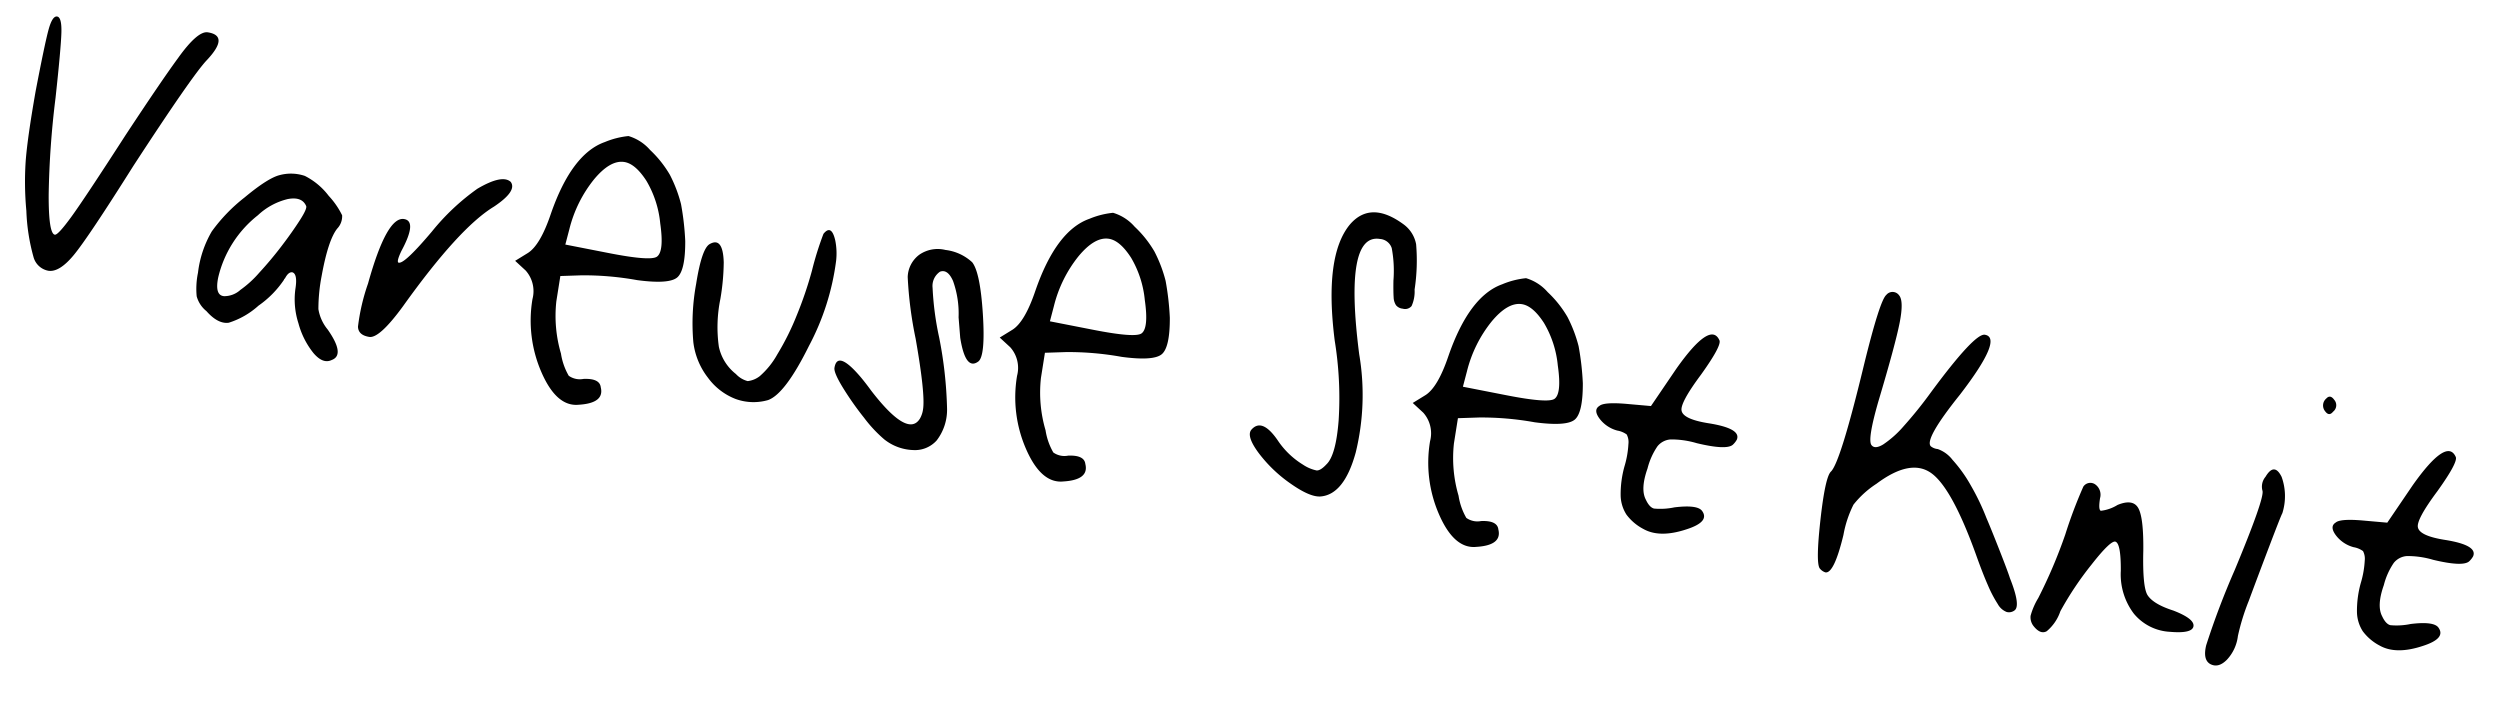 <svg xmlns="http://www.w3.org/2000/svg" width="364.108" height="102.352" viewBox="0 0 364.108 102.352">
  <path id="txt_item07" d="M20.88-65.656q2.2-4.408,3.712-4.408,3.248,0,.464,4.06-1.74,2.552-8.12,16.82-4.872,11.368-6.554,14.21T7.076-32.132A2.76,2.76,0,0,1,4.64-33.756a28.6,28.6,0,0,1-2.088-6.5A45.379,45.379,0,0,1,1.334-47.27q-.29-3.306-.174-10.382.232-7.192.464-9.222t.928-2.03q.7,0,.986,2.262t.638,9.454A129.671,129.671,0,0,0,5.394-43.094q.87,5.626,1.8,5.626.464,0,1.972-2.958T15.08-53.36Q19.024-62.06,20.88-65.656Zm17.284,14.5a6.339,6.339,0,0,1,3.654-.464A10.023,10.023,0,0,1,45.7-49.3a11.734,11.734,0,0,1,2.378,2.494,2.6,2.6,0,0,1-.406,2.03q-1.044,1.856-1.16,7.192a25.347,25.347,0,0,0,.29,4.814,6.211,6.211,0,0,0,1.8,2.726q3.132,3.248,1.276,4.292-1.16.812-2.784-.58a11.793,11.793,0,0,1-2.842-3.944,11.317,11.317,0,0,1-1.218-4.872q0-2.2-.812-2.32-.58,0-.928,1.044a.334.334,0,0,0-.116.232A14.316,14.316,0,0,1,38.106-31.9a11.686,11.686,0,0,1-3.886,3.132q-1.508.464-3.48-1.16A4.16,4.16,0,0,1,29-31.842a11.566,11.566,0,0,1-.348-3.422A15.518,15.518,0,0,1,29.7-41.528a24.412,24.412,0,0,1,3.944-5.626Q36.54-50.46,38.164-51.156Zm4.524,3.828q-.812-1.276-2.784-.58a9.625,9.625,0,0,0-3.944,3.016,16.255,16.255,0,0,0-4.292,9.86q-.116,2.668,1.276,2.552a3.493,3.493,0,0,0,2.2-1.276,15.443,15.443,0,0,0,2.32-2.9q1.392-2.088,2.61-4.35t2.03-4.118Q42.92-46.98,42.688-47.328Zm24.244-6.38q3.248-2.668,4.64-1.74,1.16,1.16-1.856,3.944-4.524,3.828-10.788,16.356-2.668,5.22-4.176,5.22-1.624,0-1.856-1.218a29.526,29.526,0,0,1,.464-6.438q1.16-10.092,3.712-10.092,1.972,0,.348,4.64-.58,1.972,0,1.74.928-.232,3.944-5.22A33.025,33.025,0,0,1,66.932-53.708Zm17.284-9.628a12.071,12.071,0,0,1,3.248-1.392,6.693,6.693,0,0,1,3.422,1.508,16.015,16.015,0,0,1,3.422,3.132,20.076,20.076,0,0,1,2.262,3.944,39.482,39.482,0,0,1,1.45,5.22q.7,4.292-.348,5.452T91.988-44.2a43.776,43.776,0,0,0-8.12.58l-3.016.58v3.712A19.454,19.454,0,0,0,82.708-31.9a9.267,9.267,0,0,0,1.624,3.016,2.788,2.788,0,0,0,2.2.116q2.32-.464,2.668.812.928,2.2-2.784,3.016-3.132.812-6.09-3.828a18.807,18.807,0,0,1-2.958-10.324,4.515,4.515,0,0,0-1.624-3.944l-1.74-1.16,1.624-1.392q1.624-1.392,2.436-6.148Q79.692-60.9,84.216-63.336ZM91.06-58.7q-1.972-2.2-3.6-2.2-2.088,0-4,3.248A18.771,18.771,0,0,0,81.084-50l-.232,2.32,6.38.232q6.264.232,7.076-.58.928-.928-.29-4.872A14.942,14.942,0,0,0,91.06-58.7Zm26.68,3.6q.928-1.624,1.856.7a9.6,9.6,0,0,1,.58,2.9A36.277,36.277,0,0,1,118.2-38.628q-2.32,7.424-4.64,8.7a7.637,7.637,0,0,1-4.7.58,9.011,9.011,0,0,1-4.466-2.436,10.449,10.449,0,0,1-2.9-4.756,31.67,31.67,0,0,1-.928-8.468q0-5.22,1.044-6.032,1.74-1.392,2.436,2.32a33.492,33.492,0,0,1,.348,5.336,20.457,20.457,0,0,0,.87,6.9,6.847,6.847,0,0,0,3.074,3.538,3.547,3.547,0,0,0,1.856.754,3.48,3.48,0,0,0,1.624-.986,11.781,11.781,0,0,0,2.03-3.538,37.847,37.847,0,0,0,1.914-6.09,55.8,55.8,0,0,0,1.16-6.728A45.97,45.97,0,0,1,117.74-55.1Zm14.268.812a4.711,4.711,0,0,1,3.654-1.276,6.912,6.912,0,0,1,4.118,1.16q1.392,1.276,2.726,7.25t.406,6.9q-1.624,1.624-3.132-3.016l-.7-2.9a14.076,14.076,0,0,0-1.624-5.1q-1.044-1.624-2.088-1.044a2.506,2.506,0,0,0-.7,2.494,43.228,43.228,0,0,0,2.088,7.018,60.08,60.08,0,0,1,2.726,9.918,7.333,7.333,0,0,1-.754,4.93,4.254,4.254,0,0,1-3.19,1.914,7.143,7.143,0,0,1-4.35-.87,19.461,19.461,0,0,1-3.422-2.668A43.827,43.827,0,0,1,124-33.466q-1.624-1.914-1.624-2.61,0-2.668,3.944.7.812.7,1.856,1.74,6.38,6.032,7.656,2.9a3.746,3.746,0,0,0,.232-1.392q0-2.2-2.668-9.976a56.925,56.925,0,0,1-2.552-8.7A4.2,4.2,0,0,1,132.008-54.288Zm23.664-9.048a12.071,12.071,0,0,1,3.248-1.392,6.693,6.693,0,0,1,3.422,1.508,16.014,16.014,0,0,1,3.422,3.132,20.077,20.077,0,0,1,2.262,3.944,39.482,39.482,0,0,1,1.45,5.22q.7,4.292-.348,5.452T163.444-44.2a43.776,43.776,0,0,0-8.12.58l-3.016.58v3.712a19.454,19.454,0,0,0,1.856,7.424,9.267,9.267,0,0,0,1.624,3.016,2.788,2.788,0,0,0,2.2.116q2.32-.464,2.668.812.928,2.2-2.784,3.016-3.132.812-6.09-3.828a18.807,18.807,0,0,1-2.958-10.324,4.515,4.515,0,0,0-1.624-3.944l-1.74-1.16,1.624-1.392q1.624-1.392,2.436-6.148Q151.148-60.9,155.672-63.336Zm6.844,4.64q-1.972-2.2-3.6-2.2-2.088,0-4,3.248A18.771,18.771,0,0,0,152.54-50l-.232,2.32,6.38.232q6.264.232,7.076-.58.928-.928-.29-4.872A14.942,14.942,0,0,0,162.516-58.7Zm30.74-9.744q2.436-3.944,7.656-1.276a4.625,4.625,0,0,1,2.32,2.61,28.016,28.016,0,0,1,.812,6.554,5.094,5.094,0,0,1-.058,2.436,1.226,1.226,0,0,1-1.218.58,1.418,1.418,0,0,1-1.044-.348,2.256,2.256,0,0,1-.522-1.1q-.174-.754-.406-2.378A17.931,17.931,0,0,0,199.81-66a1.944,1.944,0,0,0-1.914-1.044q-5.336,0-.348,17.052a35.321,35.321,0,0,1,1.74,14.21q-.7,6.322-4.06,7.134-1.508.348-4.582-1.16a20.318,20.318,0,0,1-5.278-3.654q-2.2-2.146-1.624-3.19,1.276-2.088,4.176,1.044a11.848,11.848,0,0,0,4.06,2.784,5.583,5.583,0,0,0,2.088.522q.58-.058,1.276-1.1,1.16-1.508.754-6.612a52.026,52.026,0,0,0-2.378-11.368Q190.24-63.336,193.256-68.44Zm23.316,5.1a12.071,12.071,0,0,1,3.248-1.392,6.693,6.693,0,0,1,3.422,1.508,16.014,16.014,0,0,1,3.422,3.132,20.077,20.077,0,0,1,2.262,3.944,39.482,39.482,0,0,1,1.45,5.22q.7,4.292-.348,5.452T224.344-44.2a43.776,43.776,0,0,0-8.12.58l-3.016.58v3.712a19.454,19.454,0,0,0,1.856,7.424,9.267,9.267,0,0,0,1.624,3.016,2.788,2.788,0,0,0,2.2.116q2.32-.464,2.668.812.928,2.2-2.784,3.016-3.132.812-6.09-3.828a18.807,18.807,0,0,1-2.958-10.324,4.515,4.515,0,0,0-1.624-3.944l-1.74-1.16,1.624-1.392q1.624-1.392,2.436-6.148Q212.048-60.9,216.572-63.336Zm6.844,4.64q-1.972-2.2-3.6-2.2-2.088,0-4,3.248A18.771,18.771,0,0,0,213.44-50l-.232,2.32,6.38.232q6.264.232,7.076-.58.928-.928-.29-4.872A14.942,14.942,0,0,0,223.416-58.7Zm20.068,3.6q3.828-7.772,5.568-5.1.464.7-1.856,5.336-2.436,4.64-1.972,5.684.464,1.16,4.176,1.16,4.872,0,4.408,1.74a3.018,3.018,0,0,1-.464.812q-.812.928-5.22.58a13.009,13.009,0,0,0-3.828.058,2.687,2.687,0,0,0-1.74,1.276,10.127,10.127,0,0,0-.928,3.422q-.58,3.132.464,4.524.7,1.044,1.392,1.1a9.94,9.94,0,0,0,2.9-.638q3.248-.928,4.06-.116,1.392,1.392-1.856,3.016-3.6,1.856-6.148.928A7.287,7.287,0,0,1,239.656-33a5.352,5.352,0,0,1-1.276-2.61,15.022,15.022,0,0,1-.116-4.292,13.793,13.793,0,0,0,.058-3.306,2.386,2.386,0,0,0-.464-1.334,3.3,3.3,0,0,0-1.45-.348,4.783,4.783,0,0,1-2.842-1.334q-1.1-1.1-.29-1.8.58-.7,4.06-.928l3.364-.232ZM272.02-70.528a1.169,1.169,0,0,1,1.856-.232q.812.7.7,3.886T273.3-54.984q-.7,5.684,0,6.38.58.58,1.682-.348a14.949,14.949,0,0,0,2.552-3.132A60.411,60.411,0,0,0,280.6-57.42q4.988-9.628,6.5-9.628,2.784,0-2.2,9.164-4.176,7.308-3.016,8.12a1.9,1.9,0,0,0,1.044.232,4.67,4.67,0,0,1,2.378,1.218,20.331,20.331,0,0,1,3.248,3.306,34,34,0,0,1,2.958,4.292q.812,1.276,2.552,4.234t2.2,3.886q2.2,3.712,1.392,4.524a1.323,1.323,0,0,1-1.1.406,2.517,2.517,0,0,1-1.45-.928,18.075,18.075,0,0,1-1.856-2.494q-1.044-1.624-2.436-4.176-4.988-9.048-8.294-10.672t-7.6,2.784a13.875,13.875,0,0,0-2.842,3.538,16.233,16.233,0,0,0-.754,4.582q-.464,5.8-1.74,5.8a1.7,1.7,0,0,1-.928-.464q-.7-.812-.986-7.018t.406-7.134q1.16-1.508,2.32-16.008Q271.208-69.6,272.02-70.528Zm32.712,23.084a1.229,1.229,0,0,1,1.682-.58,1.844,1.844,0,0,1,.986,1.856q0,1.74.406,1.8a5.92,5.92,0,0,0,2.262-1.218q2.088-1.276,3.074,0t1.682,6.032q.7,5.22,1.624,6.264,1.044,1.16,4.06,1.624,3.248.7,3.248,1.8t-3.248,1.334a7.31,7.31,0,0,1-5.626-1.8,9.471,9.471,0,0,1-2.842-5.858q-.58-3.828-1.392-4.06-.7-.232-2.958,3.828A46.977,46.977,0,0,0,304.268-29a6.491,6.491,0,0,1-1.508,3.19q-.812.638-1.972-.406a2.053,2.053,0,0,1-.7-1.45,10.049,10.049,0,0,1,.7-2.726,72.919,72.919,0,0,0,2.436-9.744A67.219,67.219,0,0,1,304.732-47.444ZM337.792-63.8a1.327,1.327,0,0,1-.116-1.856q.464-.7,1.16,0a1.194,1.194,0,0,1,.116,1.74Q338.488-63.1,337.792-63.8Zm-7.076,10.788q.928-2.32,2.32-.348a8.272,8.272,0,0,1,.928,5.22q-.116.232-1.1,4.93t-1.74,8.468a31.77,31.77,0,0,0-.754,5.278,6.1,6.1,0,0,1-1.044,3.654q-1.044,1.45-2.32.986-1.16-.464-.986-2.61A114.848,114.848,0,0,1,328.4-38.86q2.668-11.02,2.2-12.064A2.228,2.228,0,0,1,330.716-53.012ZM352.06-55.1q3.828-7.772,5.568-5.1.464.7-1.856,5.336-2.436,4.64-1.972,5.684.464,1.16,4.176,1.16,4.872,0,4.408,1.74a3.017,3.017,0,0,1-.464.812q-.812.928-5.22.58a13.009,13.009,0,0,0-3.828.058,2.687,2.687,0,0,0-1.74,1.276,10.127,10.127,0,0,0-.928,3.422q-.58,3.132.464,4.524.7,1.044,1.392,1.1a9.94,9.94,0,0,0,2.9-.638q3.248-.928,4.06-.116,1.392,1.392-1.856,3.016-3.6,1.856-6.148.928A7.287,7.287,0,0,1,348.232-33a5.352,5.352,0,0,1-1.276-2.61,15.022,15.022,0,0,1-.116-4.292,13.793,13.793,0,0,0,.058-3.306,2.386,2.386,0,0,0-.464-1.334,3.3,3.3,0,0,0-1.45-.348,4.783,4.783,0,0,1-2.842-1.334q-1.1-1.1-.29-1.8.58-.7,4.06-.928l3.364-.232Z" transform="translate(-4.979 70.063) rotate(9)"/>
</svg>
